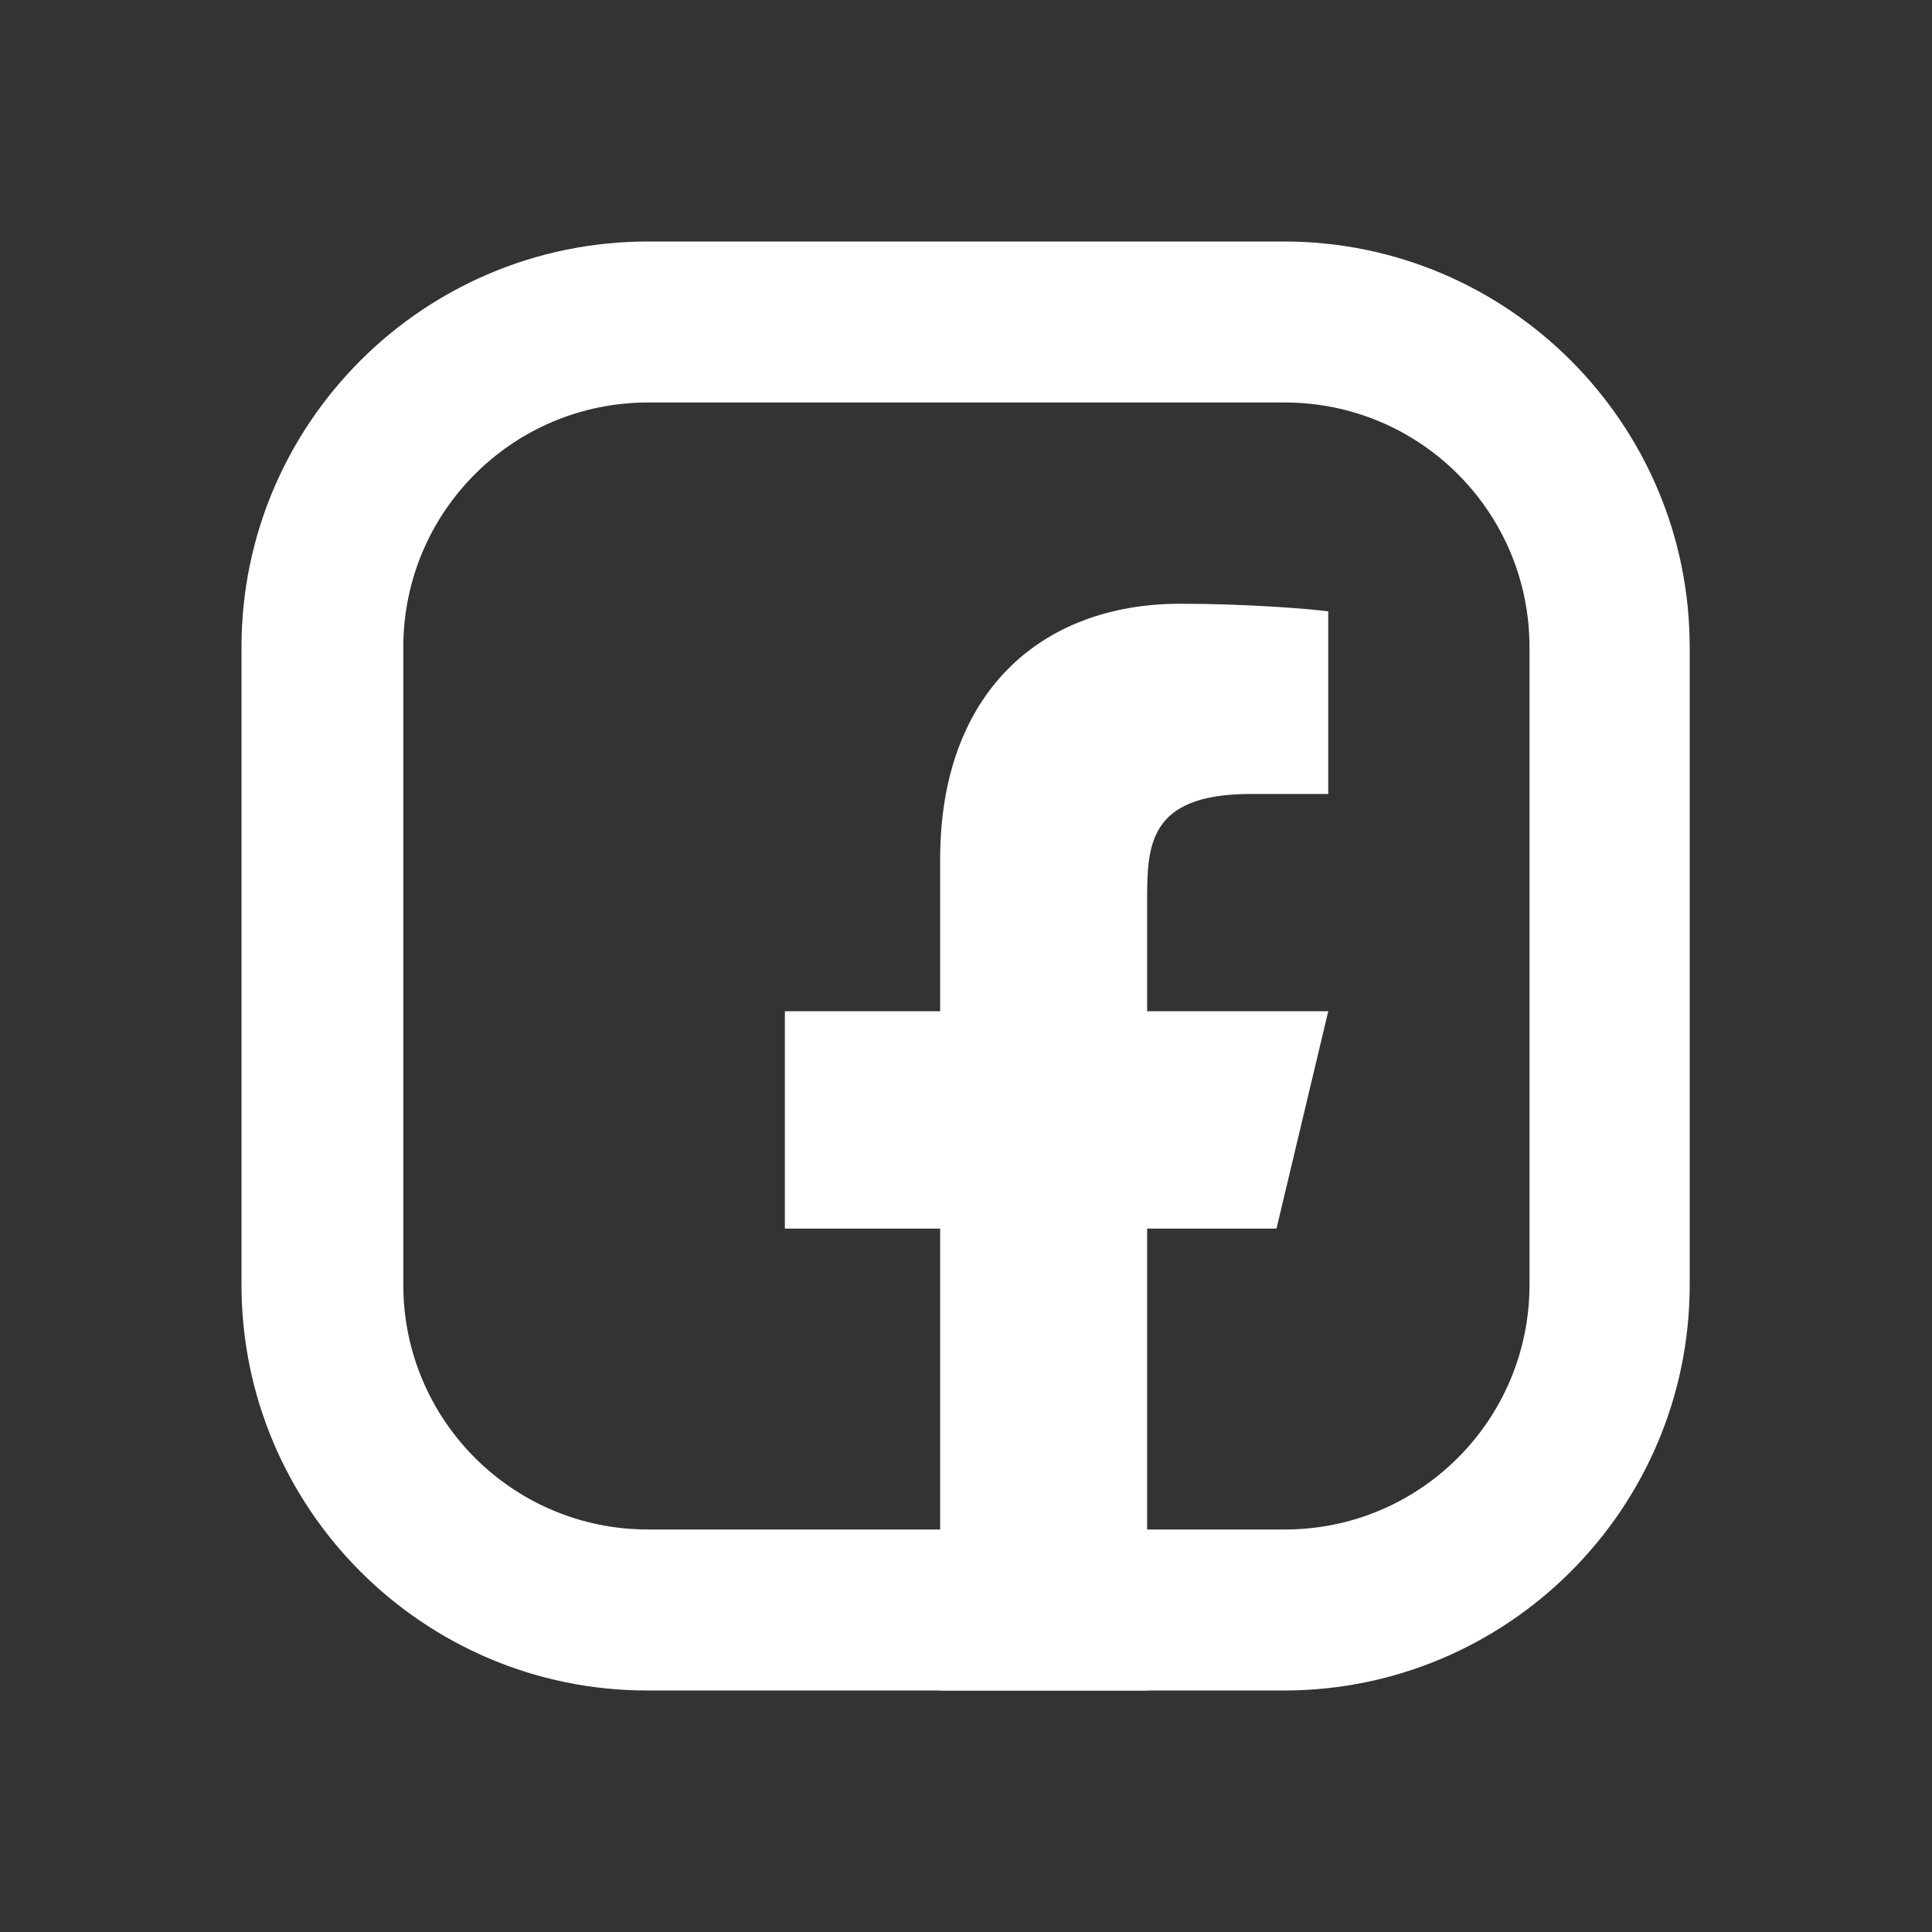 <svg width="24" height="24" viewBox="0 0 24 24" fill="none" xmlns="http://www.w3.org/2000/svg">
<rect x="0" y="0" width="24" height="24" fill="#333333" stroke="none"/>
<path d="M14.25 15.262H15.857L16.5 12.562H14.25V11.213C14.25 10.517 14.25 9.863 15.536 9.863H16.5V7.595C16.29 7.565 15.499 7.5 14.663 7.5C12.918 7.5 11.679 8.618 11.679 10.672V12.562H9.75V15.262H11.679V21H14.25V15.262Z" fill="white"/>
<path d="M15.96 5C17.64 5 19 6.36 19 8.04V15.96C19 17.64 17.64 19 15.96 19H8.05C6.37 19 5.01 17.64 5.01 15.96V8.04C5.01 6.36 6.37 5 8.05 5H15.96ZM15.96 3H8.05C5.26 3 3 5.26 3 8.04V15.96C3 18.74 5.26 21 8.04 21H15.95C18.73 21 20.99 18.74 20.99 15.96V8.04C20.99 5.26 18.73 3 15.95 3L15.96 3Z" fill="white"/>
</svg>
